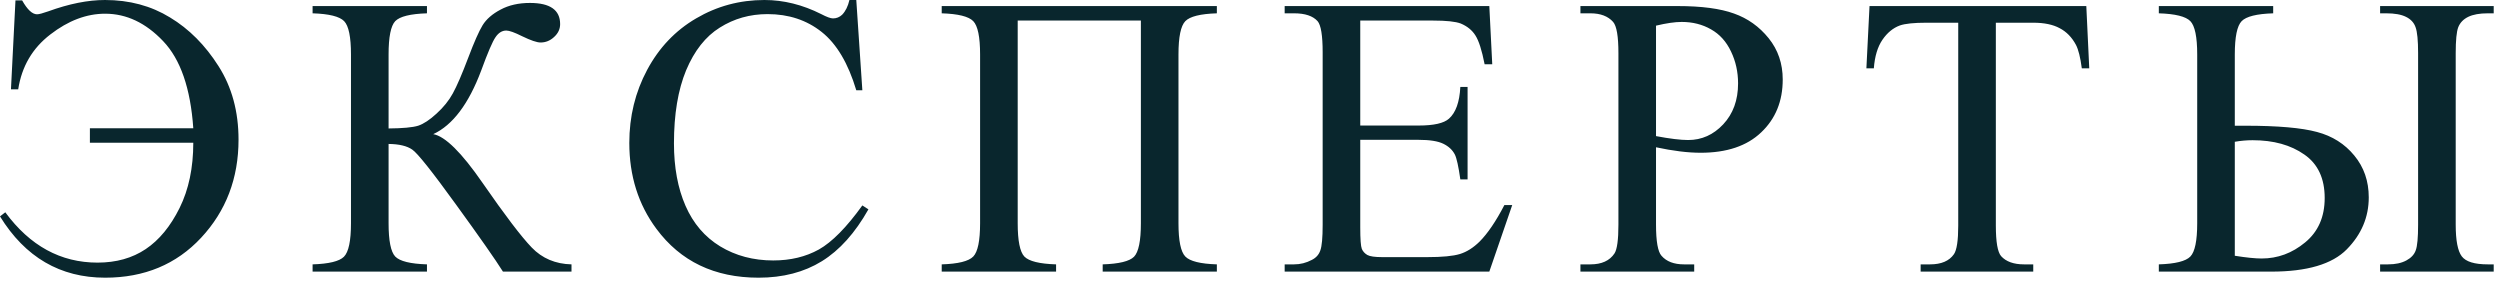 <?xml version="1.0" encoding="UTF-8"?> <svg xmlns="http://www.w3.org/2000/svg" width="187" height="21" viewBox="0 0 187 21" fill="none"><path d="M0.82 6.68L1.157 0.029H1.655C2.046 0.723 2.417 1.069 2.769 1.069C2.915 1.069 3.193 0.996 3.604 0.85C5.166 0.283 6.582 0 7.852 0C9.678 0 11.299 0.435 12.715 1.304C14.141 2.163 15.352 3.379 16.348 4.951C17.344 6.514 17.842 8.345 17.842 10.444C17.842 13.335 16.909 15.781 15.044 17.783C13.188 19.775 10.796 20.771 7.866 20.771C4.507 20.771 1.885 19.243 -7.62939e-06 16.186L0.396 15.879C2.241 18.389 4.541 19.644 7.295 19.644C8.691 19.644 9.893 19.307 10.898 18.633C11.904 17.959 12.749 16.934 13.433 15.557C14.116 14.18 14.458 12.554 14.458 10.679H6.724V9.595H14.458C14.253 6.606 13.501 4.434 12.202 3.076C10.903 1.709 9.458 1.025 7.866 1.025C6.47 1.025 5.103 1.543 3.765 2.578C2.427 3.604 1.626 4.971 1.362 6.68H0.82ZM42.748 19.775V20.317H37.621C37.064 19.429 35.892 17.754 34.105 15.293C32.318 12.822 31.229 11.455 30.838 11.191C30.448 10.918 29.857 10.776 29.066 10.767V16.699C29.066 18.008 29.232 18.838 29.564 19.189C29.906 19.541 30.697 19.736 31.937 19.775V20.317H23.382V19.775C24.603 19.736 25.384 19.546 25.726 19.204C26.078 18.852 26.253 18.018 26.253 16.699V4.072C26.253 2.764 26.083 1.934 25.741 1.582C25.399 1.23 24.613 1.035 23.382 0.996V0.454H31.937V0.996C30.697 1.035 29.906 1.23 29.564 1.582C29.232 1.934 29.066 2.764 29.066 4.072V9.609C30.131 9.6 30.868 9.531 31.278 9.404C31.688 9.268 32.147 8.965 32.655 8.496C33.172 8.027 33.578 7.524 33.871 6.987C34.173 6.44 34.559 5.547 35.028 4.307C35.467 3.145 35.824 2.339 36.097 1.89C36.38 1.431 36.83 1.04 37.445 0.718C38.06 0.386 38.793 0.22 39.642 0.22C41.146 0.22 41.898 0.747 41.898 1.802C41.898 2.173 41.747 2.495 41.444 2.769C41.151 3.042 40.814 3.179 40.433 3.179C40.16 3.179 39.701 3.022 39.056 2.71C38.49 2.427 38.094 2.285 37.87 2.285C37.557 2.285 37.289 2.451 37.064 2.783C36.839 3.105 36.483 3.936 35.995 5.273C35.057 7.773 33.861 9.36 32.406 10.034C33.294 10.19 34.525 11.406 36.097 13.682C37.767 16.094 38.993 17.705 39.774 18.516C40.555 19.326 41.547 19.746 42.748 19.775ZM64.05 0L64.504 6.753H64.05C63.444 4.731 62.58 3.276 61.457 2.388C60.334 1.499 58.986 1.055 57.414 1.055C56.096 1.055 54.904 1.392 53.84 2.065C52.776 2.729 51.936 3.794 51.321 5.259C50.715 6.724 50.412 8.545 50.412 10.723C50.412 12.52 50.7 14.077 51.277 15.396C51.853 16.714 52.717 17.725 53.869 18.428C55.031 19.131 56.355 19.482 57.839 19.482C59.128 19.482 60.266 19.209 61.252 18.662C62.239 18.105 63.322 17.007 64.504 15.366L64.958 15.659C63.962 17.427 62.8 18.721 61.472 19.541C60.144 20.361 58.567 20.771 56.74 20.771C53.449 20.771 50.901 19.551 49.094 17.109C47.746 15.293 47.072 13.154 47.072 10.693C47.072 8.711 47.517 6.89 48.406 5.229C49.294 3.569 50.515 2.285 52.068 1.377C53.63 0.459 55.334 0 57.18 0C58.615 0 60.031 0.352 61.428 1.055C61.838 1.27 62.131 1.377 62.307 1.377C62.571 1.377 62.8 1.284 62.995 1.099C63.249 0.835 63.43 0.469 63.537 0H64.05ZM85.338 1.538H76.124V16.699C76.124 18.008 76.29 18.838 76.622 19.189C76.964 19.541 77.755 19.736 78.995 19.775V20.317H70.44V19.775C71.671 19.736 72.457 19.541 72.799 19.189C73.14 18.838 73.311 18.008 73.311 16.699V4.072C73.311 2.764 73.14 1.934 72.799 1.582C72.457 1.23 71.671 1.035 70.44 0.996V0.454H91.021V0.996C89.791 1.035 89.005 1.23 88.663 1.582C88.321 1.934 88.15 2.764 88.15 4.072V16.699C88.15 18.008 88.321 18.838 88.663 19.189C89.005 19.541 89.791 19.736 91.021 19.775V20.317H82.481V19.775C83.702 19.736 84.483 19.546 84.825 19.204C85.167 18.852 85.338 18.018 85.338 16.699V1.538ZM101.747 1.538V9.39H106.113C107.245 9.39 108.002 9.219 108.383 8.877C108.891 8.428 109.174 7.637 109.233 6.504H109.775V13.418H109.233C109.096 12.451 108.959 11.831 108.823 11.558C108.647 11.216 108.359 10.947 107.958 10.752C107.558 10.557 106.943 10.459 106.113 10.459H101.747V17.007C101.747 17.886 101.787 18.423 101.865 18.618C101.943 18.804 102.079 18.955 102.275 19.072C102.47 19.18 102.841 19.233 103.388 19.233H106.757C107.88 19.233 108.696 19.155 109.204 18.999C109.711 18.843 110.2 18.535 110.668 18.076C111.274 17.471 111.894 16.558 112.529 15.337H113.115L111.401 20.317H96.093V19.775H96.796C97.265 19.775 97.709 19.663 98.129 19.439C98.442 19.282 98.652 19.048 98.759 18.735C98.876 18.423 98.935 17.783 98.935 16.816V3.911C98.935 2.651 98.808 1.875 98.554 1.582C98.203 1.191 97.617 0.996 96.796 0.996H96.093V0.454H111.401L111.62 4.805H111.049C110.844 3.76 110.615 3.042 110.361 2.651C110.117 2.261 109.75 1.963 109.262 1.758C108.871 1.611 108.183 1.538 107.197 1.538H101.747ZM123.87 11.016V16.802C123.87 18.052 124.007 18.828 124.28 19.131C124.651 19.561 125.213 19.775 125.965 19.775H126.727V20.317H118.216V19.775H118.963C119.803 19.775 120.403 19.502 120.765 18.955C120.96 18.652 121.058 17.935 121.058 16.802V3.97C121.058 2.72 120.926 1.943 120.662 1.641C120.281 1.211 119.715 0.996 118.963 0.996H118.216V0.454H125.496C127.273 0.454 128.675 0.64 129.7 1.011C130.726 1.372 131.59 1.987 132.293 2.856C132.996 3.726 133.348 4.756 133.348 5.947C133.348 7.568 132.811 8.887 131.736 9.902C130.672 10.918 129.163 11.426 127.21 11.426C126.731 11.426 126.214 11.392 125.657 11.323C125.101 11.255 124.505 11.152 123.87 11.016ZM123.87 10.181C124.388 10.278 124.847 10.352 125.247 10.4C125.647 10.449 125.989 10.474 126.272 10.474C127.288 10.474 128.162 10.083 128.895 9.302C129.637 8.511 130.008 7.49 130.008 6.24C130.008 5.381 129.832 4.585 129.48 3.853C129.129 3.11 128.631 2.559 127.986 2.197C127.342 1.826 126.609 1.641 125.789 1.641C125.291 1.641 124.651 1.733 123.87 1.919V10.181ZM156.056 0.454L156.276 5.112H155.719C155.612 4.292 155.465 3.706 155.28 3.354C154.977 2.788 154.572 2.373 154.064 2.109C153.566 1.836 152.907 1.699 152.087 1.699H149.289V16.875C149.289 18.096 149.421 18.857 149.684 19.16C150.055 19.57 150.627 19.775 151.398 19.775H152.087V20.317H143.664V19.775H144.367C145.207 19.775 145.802 19.521 146.154 19.014C146.369 18.701 146.476 17.988 146.476 16.875V1.699H144.088C143.161 1.699 142.502 1.768 142.111 1.904C141.603 2.09 141.169 2.446 140.807 2.974C140.446 3.501 140.231 4.214 140.163 5.112H139.606L139.84 0.454H156.056ZM167.163 9.404H167.954C170.386 9.404 172.173 9.561 173.316 9.873C174.458 10.176 175.386 10.762 176.099 11.631C176.821 12.5 177.183 13.545 177.183 14.766C177.183 16.24 176.636 17.534 175.542 18.648C174.448 19.761 172.564 20.317 169.888 20.317H161.48V19.775C162.71 19.736 163.496 19.541 163.838 19.189C164.18 18.838 164.351 18.008 164.351 16.699V4.072C164.351 2.764 164.18 1.934 163.838 1.582C163.496 1.23 162.71 1.035 161.48 0.996V0.454H170.034V0.996C168.804 1.035 168.018 1.23 167.676 1.582C167.334 1.934 167.163 2.764 167.163 4.072V9.404ZM167.163 19.131C168.023 19.268 168.692 19.336 169.17 19.336C170.371 19.336 171.455 18.936 172.422 18.135C173.399 17.334 173.887 16.226 173.887 14.81C173.887 13.345 173.379 12.261 172.363 11.558C171.348 10.845 170.059 10.488 168.496 10.488C168.057 10.488 167.612 10.527 167.163 10.605V19.131ZM186.529 19.775V20.317H178.032V19.775H178.618C179.175 19.775 179.634 19.678 179.995 19.482C180.357 19.287 180.591 19.033 180.698 18.721C180.816 18.408 180.874 17.769 180.874 16.802V3.97C180.874 3.022 180.811 2.378 180.684 2.036C180.567 1.694 180.327 1.436 179.966 1.26C179.614 1.084 179.121 0.996 178.487 0.996H178.032V0.454H186.529V0.996H186.089C185.474 0.996 184.986 1.084 184.624 1.26C184.263 1.436 184.014 1.694 183.877 2.036C183.75 2.368 183.687 3.013 183.687 3.97V16.802C183.687 17.983 183.838 18.774 184.141 19.175C184.444 19.575 185.093 19.775 186.089 19.775H186.529Z" fill="#09262D"></path></svg> 